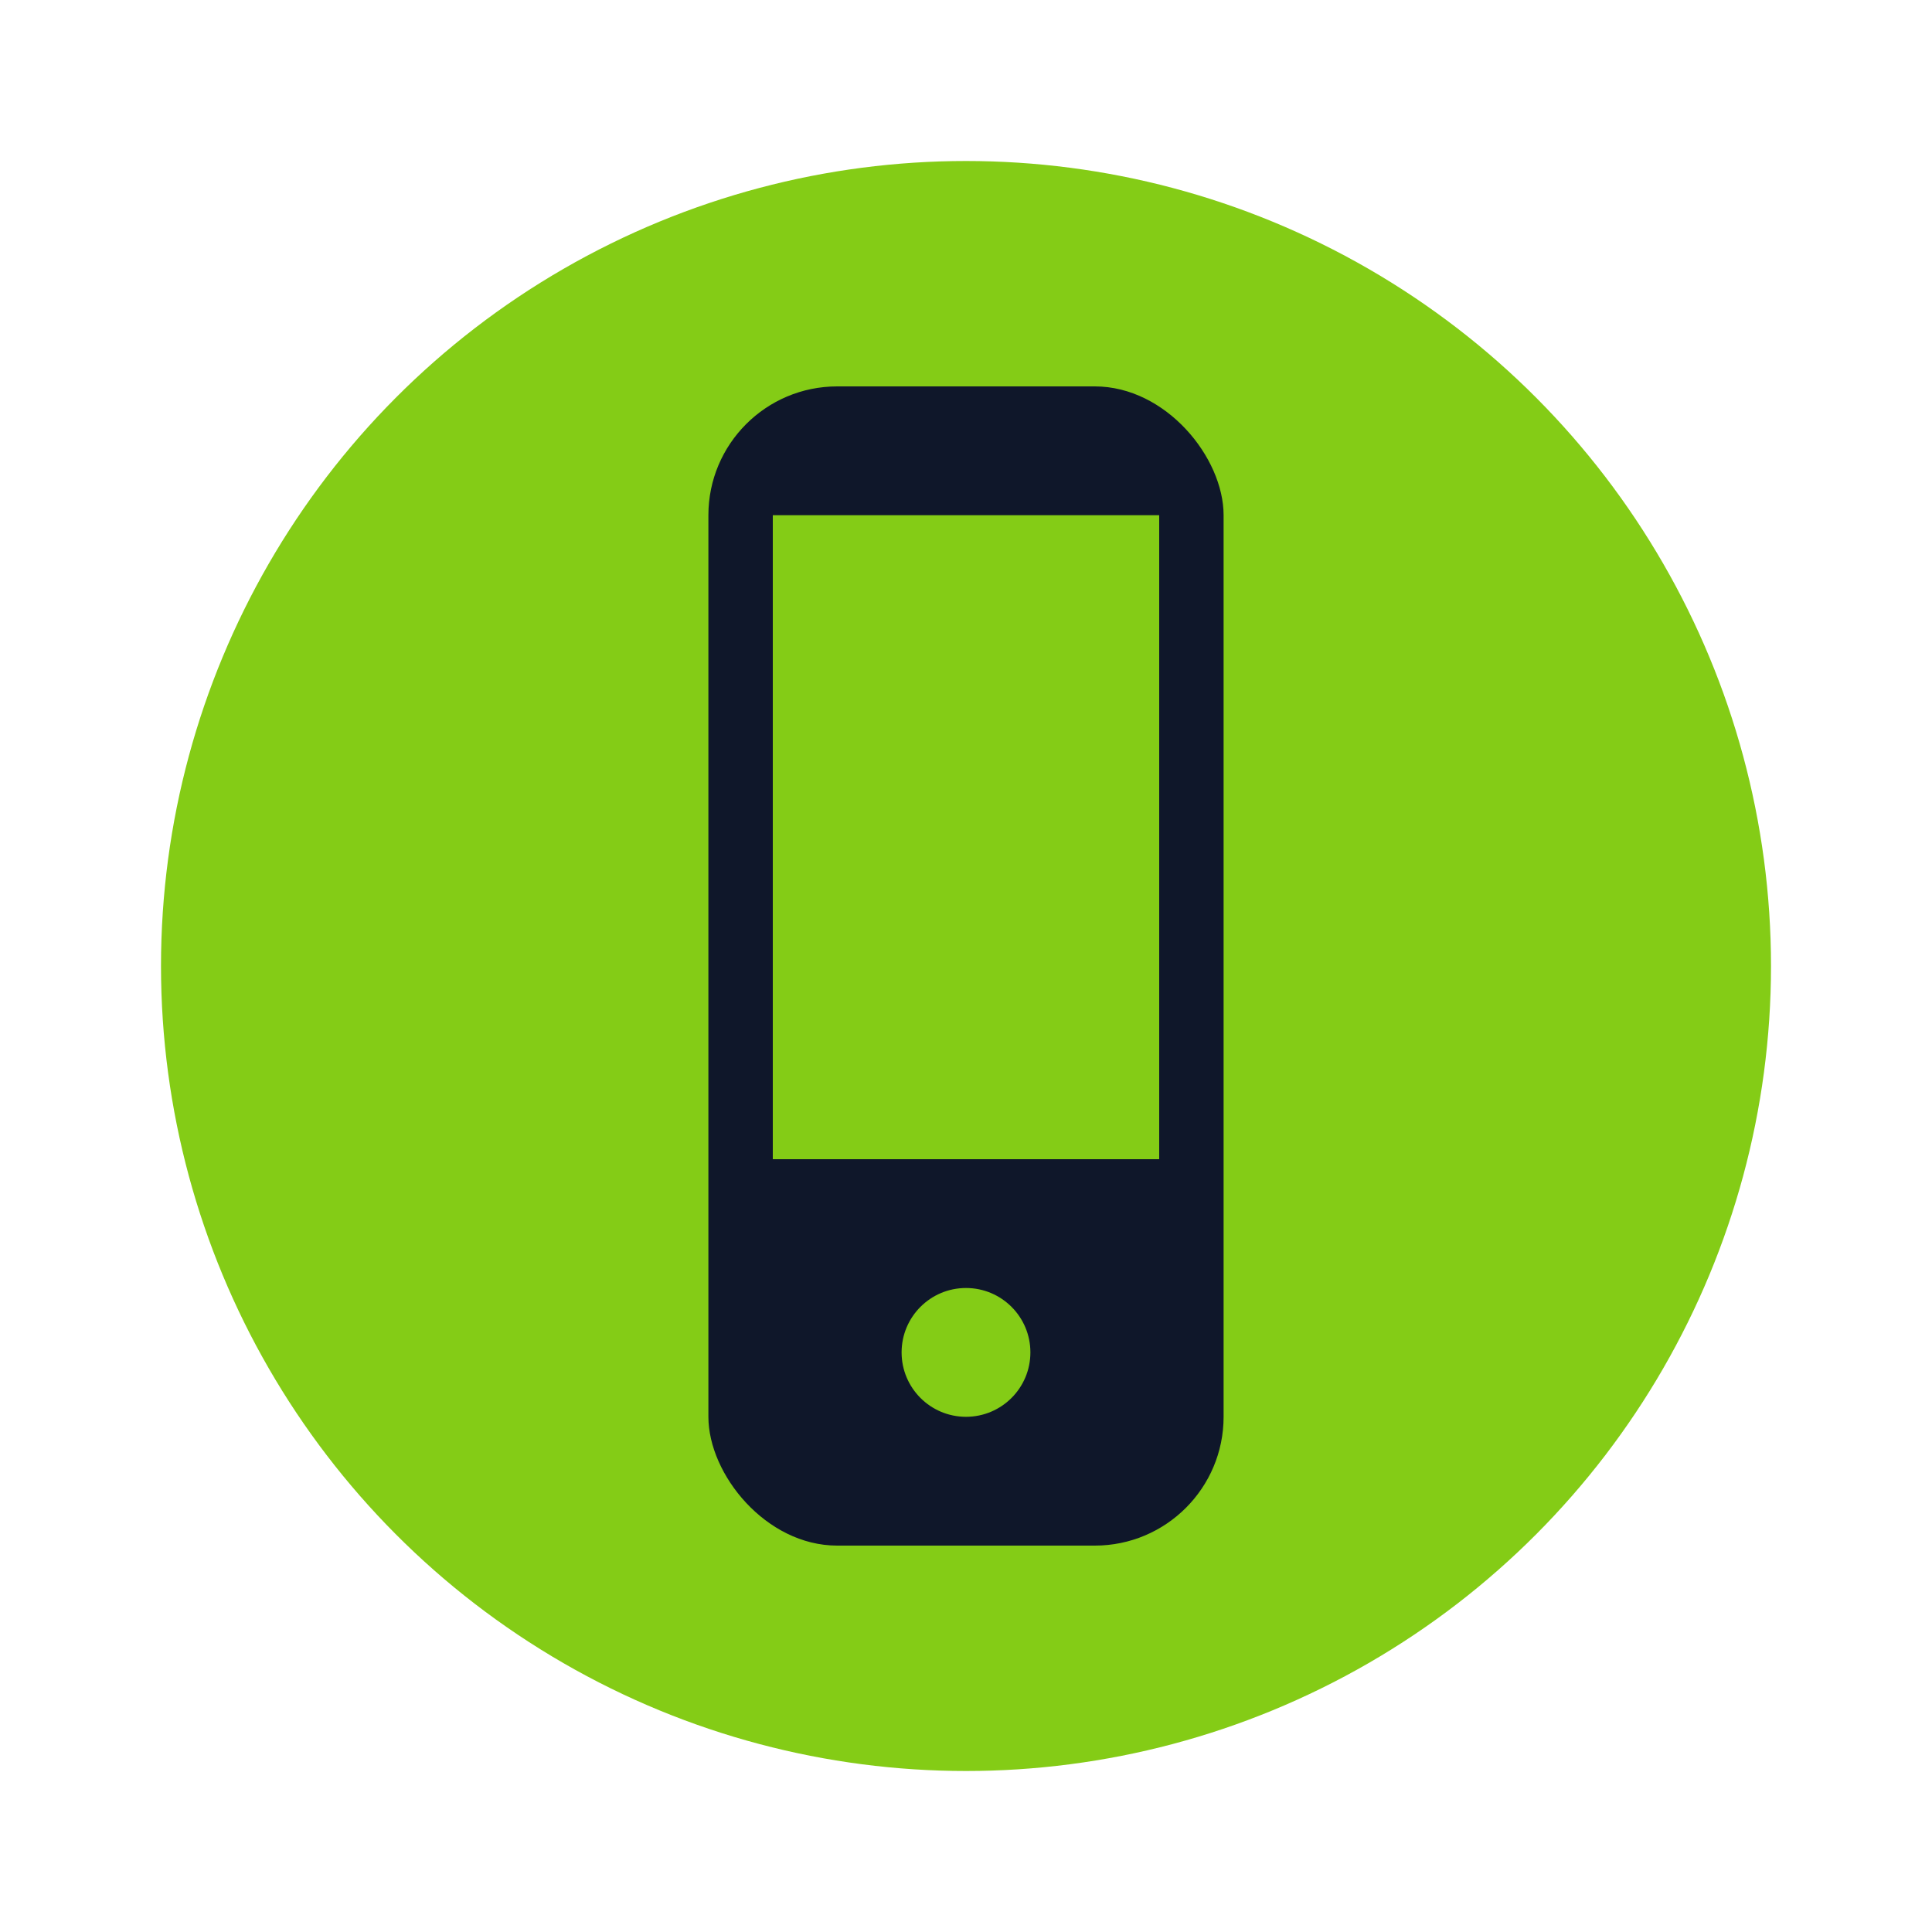 <svg width="60" height="60" viewBox="0 0 60 60" fill="none" xmlns="http://www.w3.org/2000/svg">
  <circle cx="30" cy="30" r="25" fill="#84CC16"/>
  <rect x="22" y="12" width="16" height="36" rx="4" fill="#0F172A"/>
  <rect x="24" y="16" width="12" height="20" fill="#84CC16"/>
  <circle cx="30" cy="42" r="2" fill="#84CC16"/>
</svg>